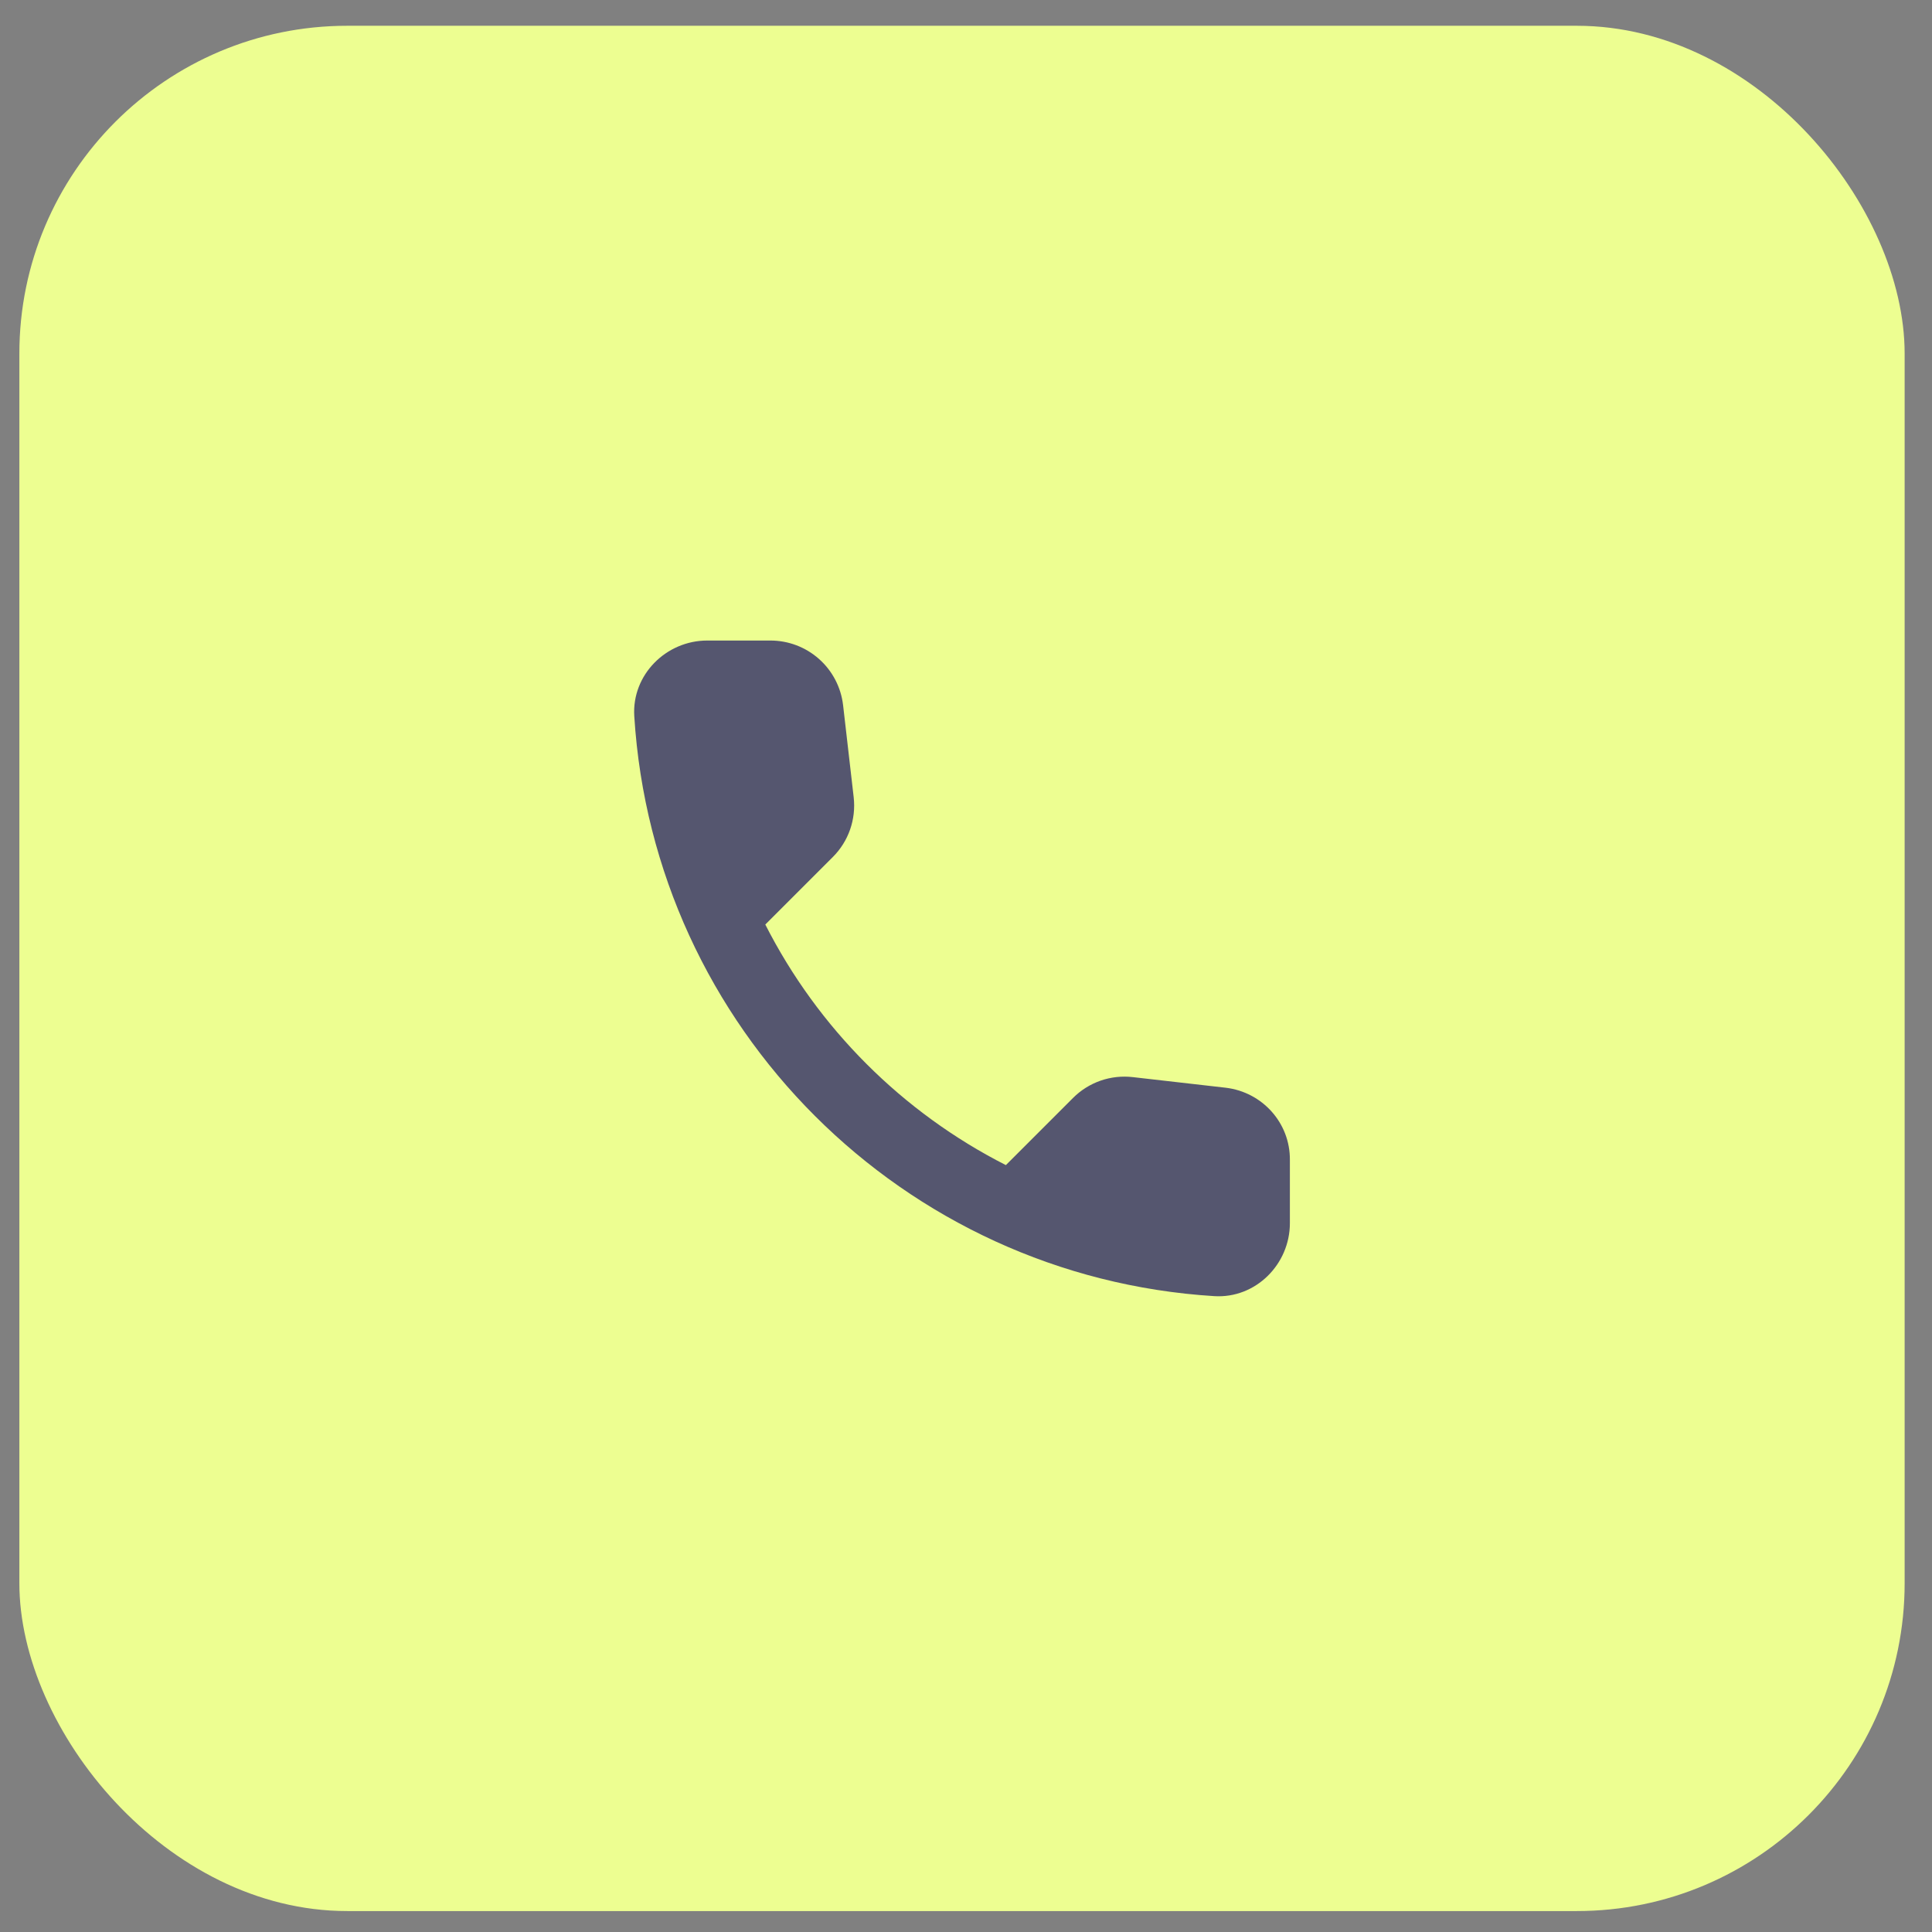 <?xml version="1.0" encoding="UTF-8"?> <svg xmlns="http://www.w3.org/2000/svg" width="50" height="50" viewBox="0 0 50 50" fill="none"><rect x="0" y="0" width="50" height="50" fill="#808080" stroke="none"/> <rect x="0.501" y="0.667" width="48.791" height="48.791" rx="8.485" fill="#EDFE91"></rect> <path d="M31.719 28.15L29.32 27.876C29.038 27.843 28.752 27.874 28.483 27.967C28.215 28.061 27.971 28.213 27.77 28.415L26.032 30.153C23.35 28.789 21.17 26.609 19.806 23.927L21.554 22.179C21.96 21.773 22.159 21.206 22.093 20.63L21.819 18.249C21.765 17.788 21.544 17.363 21.197 17.055C20.851 16.747 20.403 16.577 19.939 16.577H18.304C17.237 16.577 16.349 17.465 16.415 18.533C16.916 26.601 23.368 33.044 31.426 33.544C32.494 33.61 33.382 32.722 33.382 31.655V30.02C33.391 29.066 32.673 28.263 31.719 28.15Z" fill="#55566F"></path> </svg> 